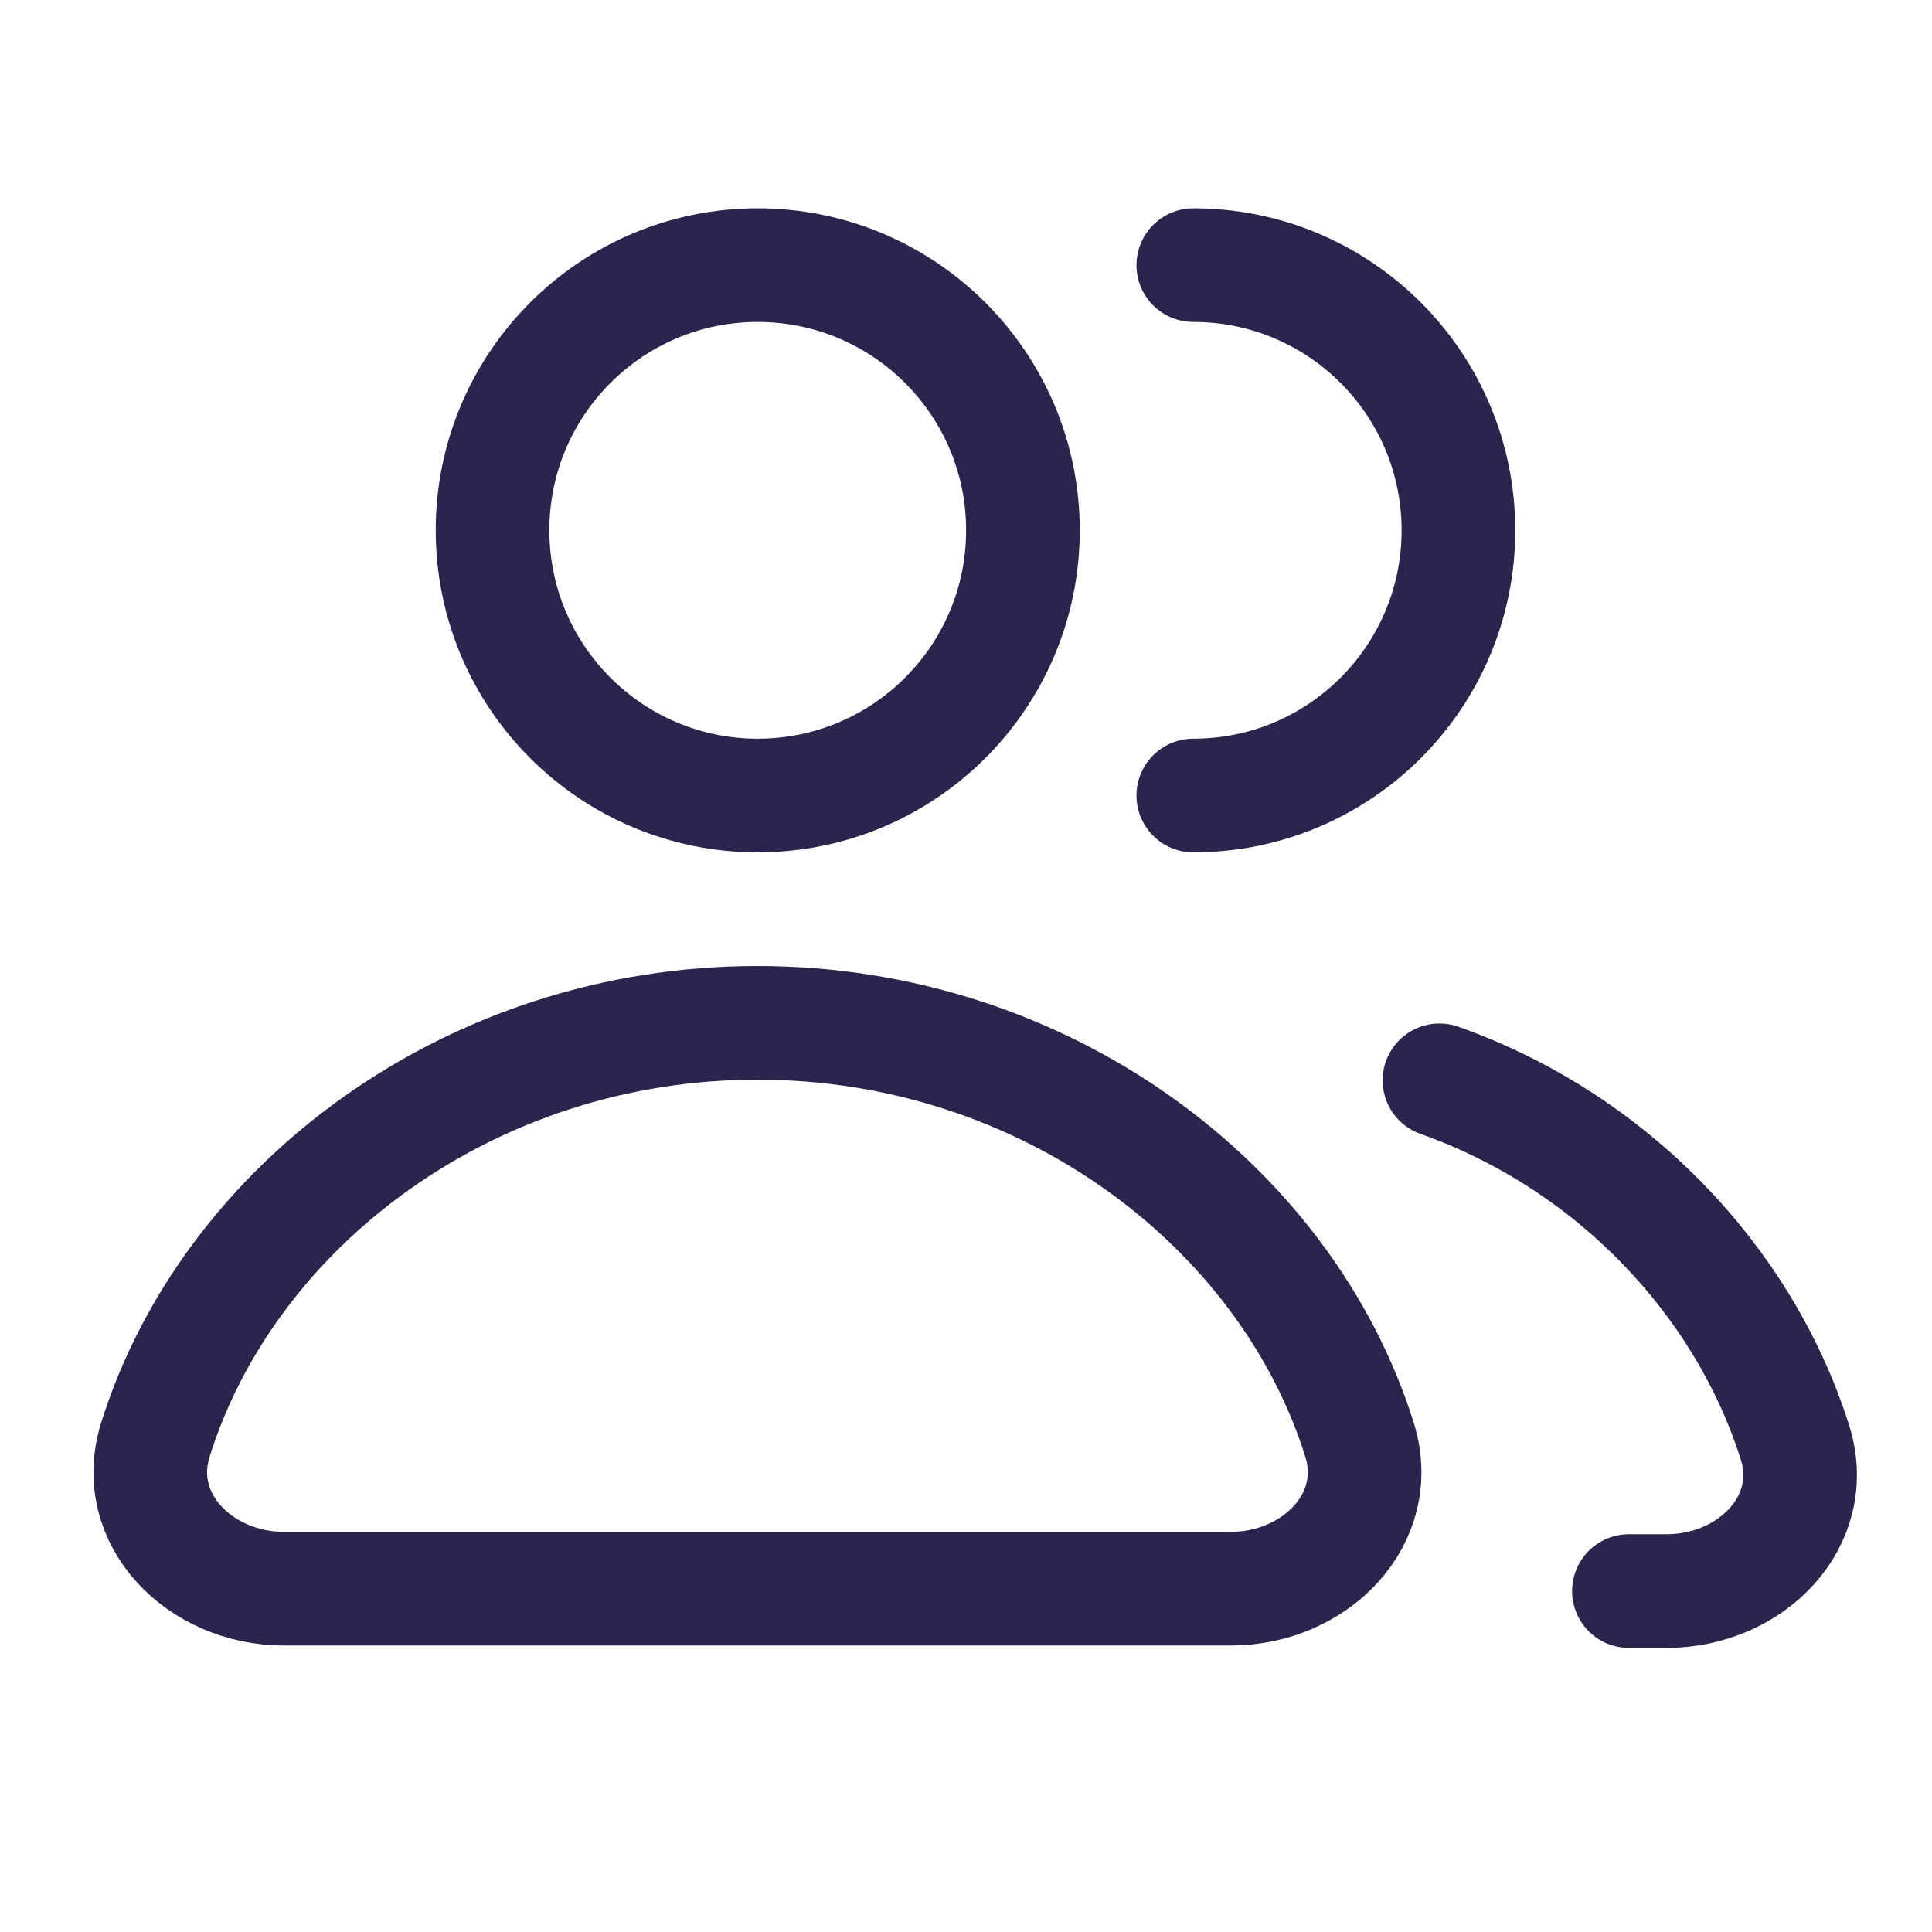 <svg width="17" height="17" viewBox="0 0 17 17" fill="none" xmlns="http://www.w3.org/2000/svg">
<path d="M6.667 7C5.379 7 4.334 5.955 4.334 4.666C4.334 3.378 5.379 2.333 6.667 2.333C7.956 2.333 9.001 3.378 9.001 4.666C9.001 5.955 7.956 7 6.667 7Z" stroke="#2B254D" stroke-linecap="round" stroke-linejoin="round"/>
<path d="M10.5 2.333C11.789 2.333 12.833 3.378 12.833 4.666C12.833 5.955 11.789 7 10.5 7" stroke="#2B254D" stroke-linecap="round" stroke-linejoin="round"/>
<path d="M6.665 9C4.142 9 2.016 10.601 1.368 12.666C1.147 13.369 1.762 13.979 2.498 13.979H10.831C11.568 13.979 12.182 13.369 11.962 12.666C11.313 10.601 9.187 9 6.665 9Z" stroke="#2B254D" stroke-linecap="round" stroke-linejoin="round"/>
<path d="M14.333 14H14.666C15.402 14 16.016 13.39 15.793 12.688C15.339 11.259 14.174 10.04 12.666 9.506" stroke="#2B254D" stroke-linecap="round" stroke-linejoin="round"/>
</svg>
